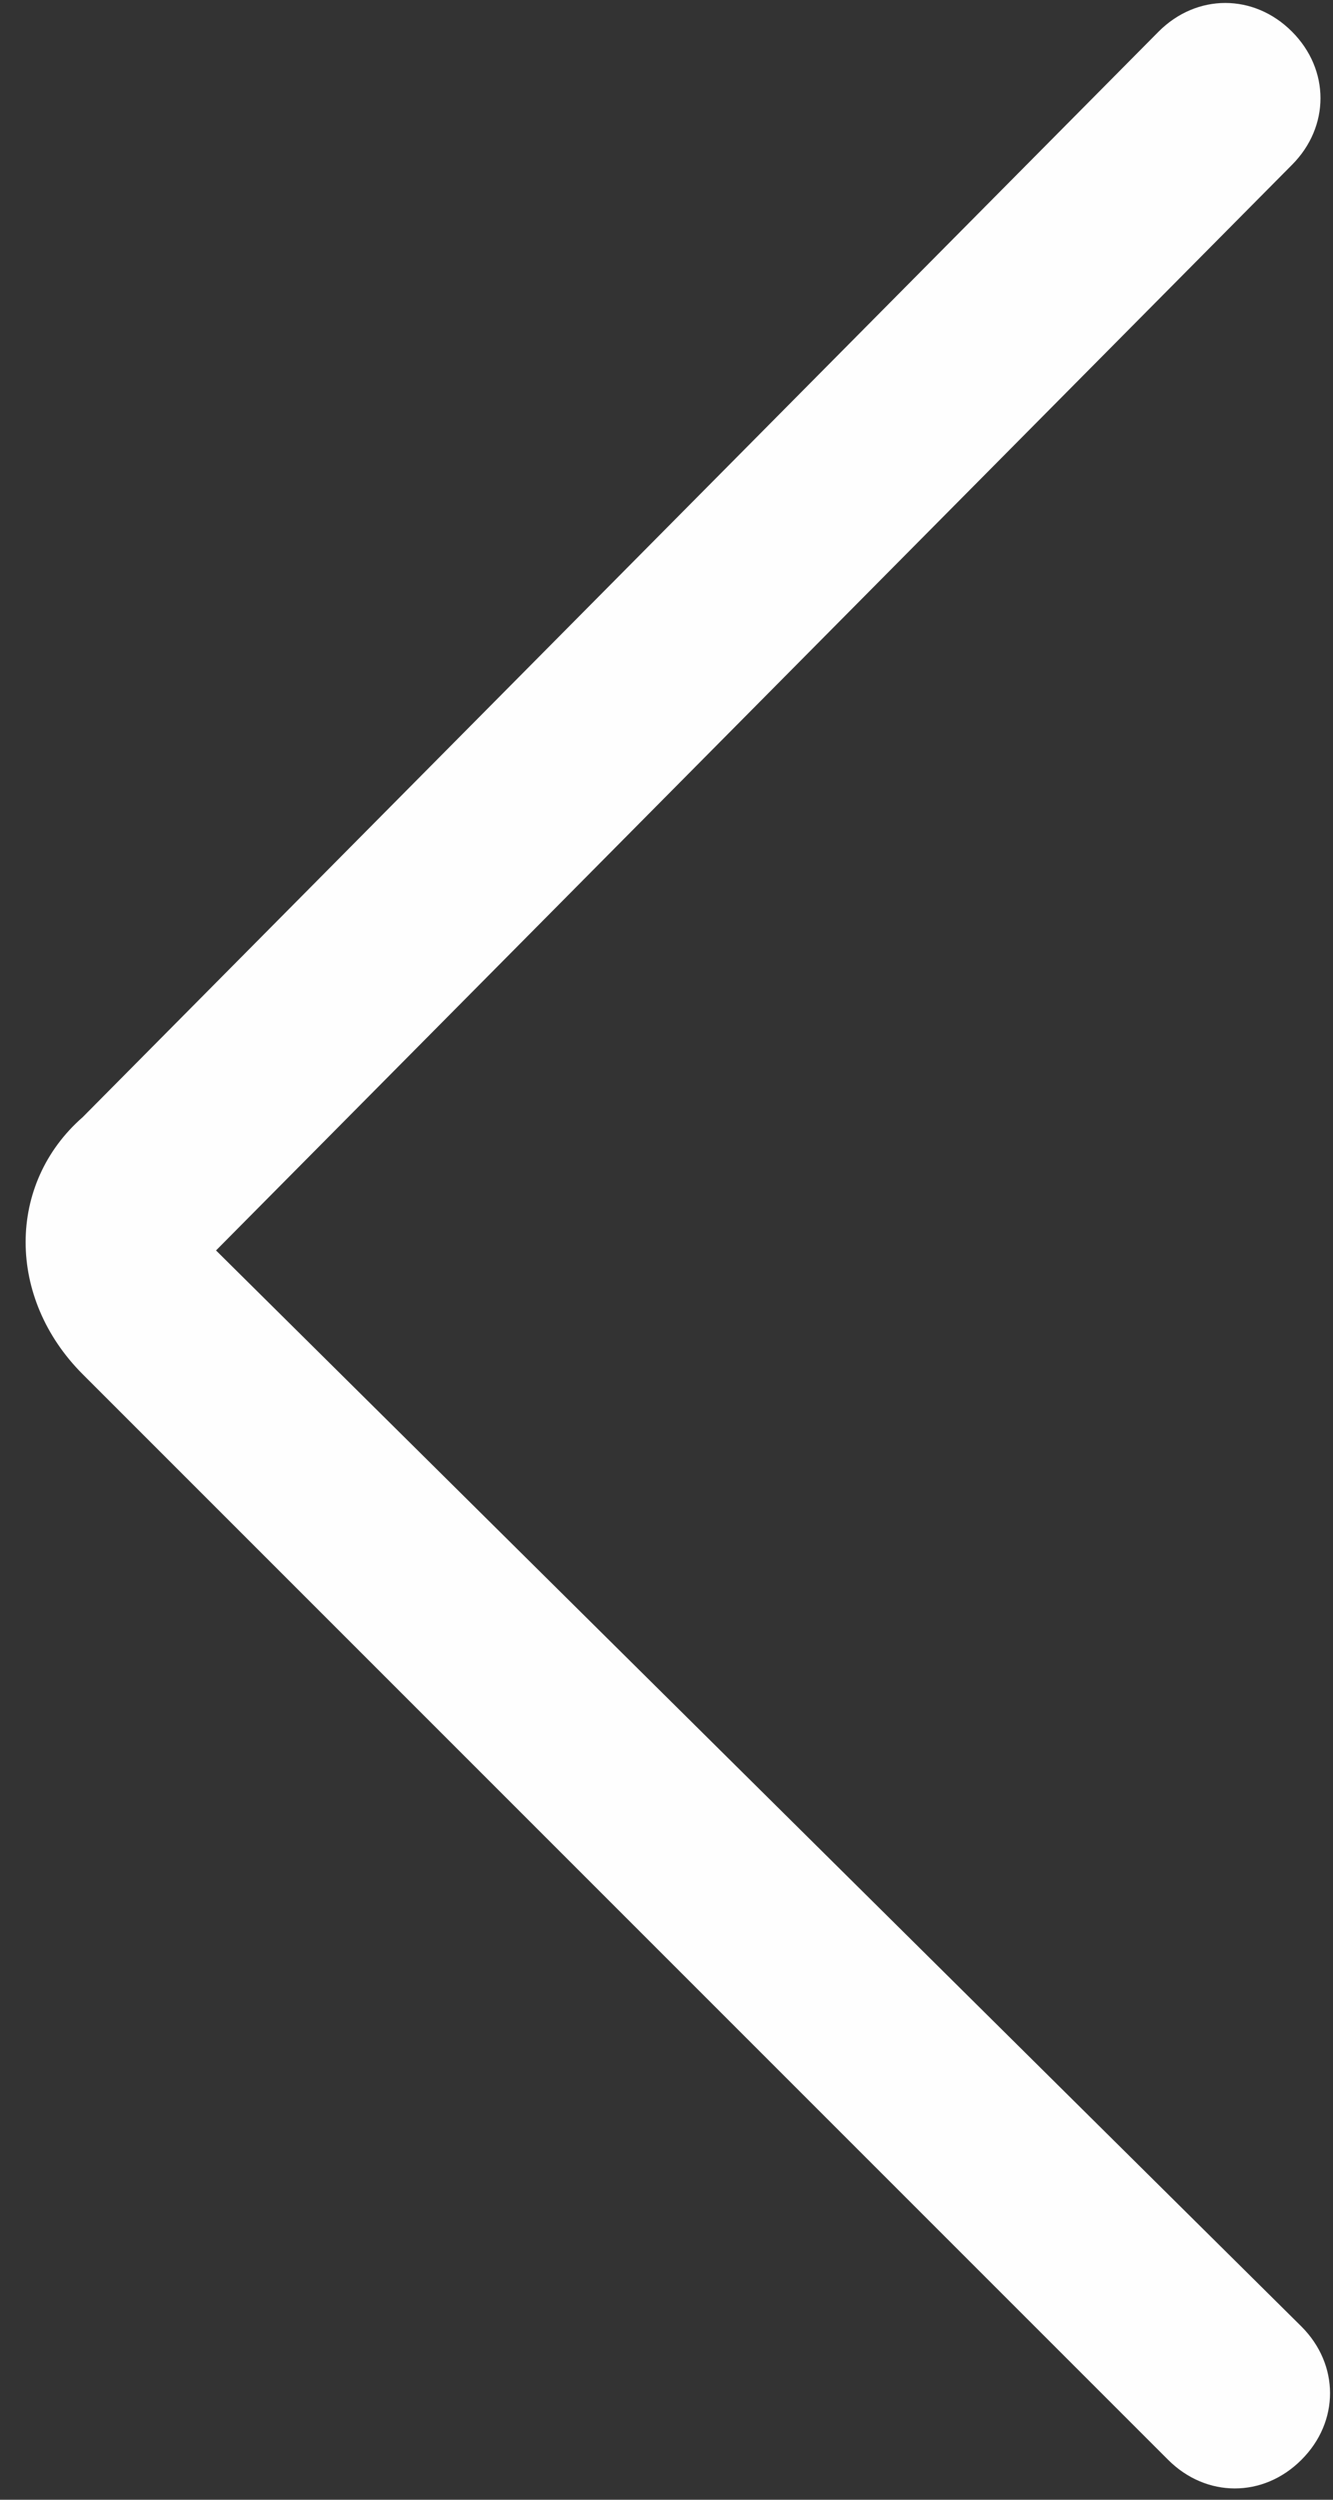<?xml version="1.0" encoding="UTF-8"?>
<svg width="16px" height="30px" viewBox="0 0 16 30" version="1.1" xmlns="http://www.w3.org/2000/svg" xmlns:xlink="http://www.w3.org/1999/xlink">
    <rect x="0" y="0" width="16" height="30" fill="#333333" stroke="none"/>
    <!-- Generator: Sketch 63.1 (92452) - https://sketch.com -->
    <title>路径</title>
    <desc>Created with Sketch.</desc>
    <g id="页面-1" stroke="none" stroke-width="1" fill="none" fill-rule="evenodd">
        <g id="01-01关于我们-园区简介" transform="translate(-282, -1518)" fill="#FEFEFE" fill-rule="nonzero">
            <g id="园区简介" transform="translate(260, 767)">
                <g id="右备份" transform="translate(30, 766) scale(-1, 1) translate(-30, -766) translate(0, 721)">
                    <g id="编组" transform="translate(22, 30)">
                        <path d="M13.407,15.007 C13.407,14.893 13.407,14.893 13.407,15.007 L0.379,27.921 C-0.079,28.379 -0.079,29.064 0.379,29.521 C0.836,29.979 1.521,29.979 1.979,29.521 L15.007,16.493 C15.921,15.579 15.921,14.207 15.007,13.407 L2.093,0.379 C1.636,-0.079 0.95,-0.079 0.493,0.379 C0.036,0.836 0.036,1.521 0.493,1.979 L13.407,15.007 Z" id="路径"></path>
                    </g>
                </g>
            </g>
        </g>
    </g>
</svg>